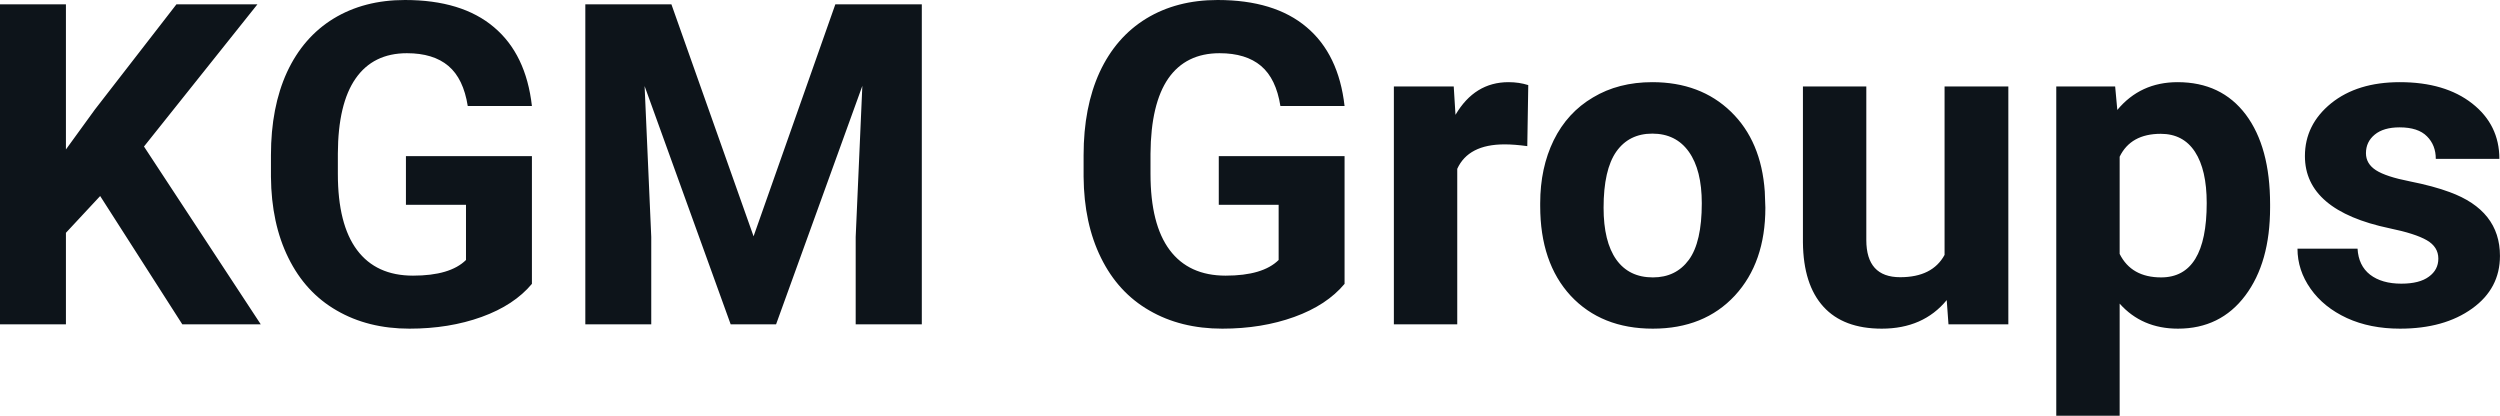 <svg fill="#0d141a" viewBox="0 0 127.792 21.248" height="100%" width="100%" xmlns="http://www.w3.org/2000/svg"><path preserveAspectRatio="none" d="M9.32 16.58L5.12 10.02L3.37 11.90L3.37 16.58L0 16.58L0 0.22L3.37 0.22L3.37 7.64L4.85 5.60L9.02 0.22L13.16 0.22L7.36 7.49L13.33 16.58L9.32 16.58ZM27.19 7.98L27.19 14.51Q26.28 15.60 24.62 16.20Q22.96 16.80 20.93 16.80L20.93 16.80Q18.81 16.80 17.21 15.87Q15.61 14.95 14.74 13.18Q13.87 11.42 13.85 9.04L13.85 9.04L13.85 7.93Q13.85 5.48 14.67 3.69Q15.50 1.90 17.05 0.95Q18.61 0 20.70 0L20.70 0Q23.61 0 25.25 1.39Q26.89 2.77 27.19 5.42L27.19 5.42L23.91 5.42Q23.69 4.02 22.92 3.37Q22.15 2.72 20.80 2.72L20.80 2.72Q19.08 2.72 18.18 4.01Q17.28 5.30 17.27 7.85L17.27 7.85L17.27 8.89Q17.27 11.47 18.25 12.78Q19.23 14.09 21.11 14.09L21.11 14.09Q23.01 14.09 23.82 13.29L23.82 13.29L23.82 10.47L20.75 10.47L20.75 7.98L27.19 7.98ZM29.92 0.22L34.32 0.22L38.52 12.08L42.70 0.22L47.12 0.22L47.12 16.58L43.74 16.58L43.74 12.11L44.08 4.39L39.67 16.58L37.35 16.58L32.95 4.40L33.29 12.11L33.29 16.58L29.92 16.58L29.92 0.22ZM68.73 7.98L68.73 14.51Q67.82 15.60 66.16 16.20Q64.50 16.80 62.48 16.80L62.48 16.80Q60.35 16.80 58.75 15.87Q57.15 14.95 56.28 13.18Q55.41 11.42 55.39 9.04L55.39 9.04L55.39 7.93Q55.39 5.48 56.21 3.69Q57.04 1.90 58.59 0.95Q60.15 0 62.24 0L62.24 0Q65.15 0 66.79 1.39Q68.43 2.77 68.73 5.42L68.73 5.42L65.45 5.42Q65.23 4.02 64.46 3.37Q63.69 2.72 62.34 2.72L62.34 2.72Q60.62 2.72 59.72 4.01Q58.83 5.30 58.81 7.85L58.81 7.85L58.81 8.89Q58.81 11.47 59.79 12.78Q60.77 14.09 62.65 14.09L62.65 14.09Q64.55 14.09 65.36 13.29L65.36 13.29L65.36 10.47L62.30 10.47L62.30 7.98L68.73 7.98ZM78.12 4.35L78.07 7.47Q77.41 7.38 76.91 7.38L76.91 7.38Q75.06 7.38 74.49 8.63L74.49 8.63L74.49 16.58L71.25 16.58L71.25 4.42L74.31 4.42L74.40 5.87Q75.38 4.20 77.11 4.20L77.11 4.20Q77.65 4.20 78.12 4.35L78.12 4.35ZM78.73 10.53L78.73 10.39Q78.73 8.58 79.42 7.17Q80.12 5.75 81.43 4.98Q82.73 4.20 84.46 4.20L84.46 4.20Q86.92 4.20 88.48 5.71Q90.03 7.21 90.21 9.79L90.21 9.79L90.24 10.62Q90.24 13.42 88.68 15.11Q87.11 16.80 84.49 16.80Q81.86 16.80 80.29 15.12Q78.73 13.43 78.73 10.53L78.73 10.53ZM81.97 10.62L81.97 10.62Q81.97 12.35 82.62 13.27Q83.27 14.18 84.49 14.18L84.49 14.18Q85.67 14.18 86.33 13.28Q86.99 12.38 86.99 10.39L86.99 10.39Q86.99 8.69 86.33 7.76Q85.67 6.83 84.46 6.83L84.46 6.83Q83.27 6.83 82.62 7.75Q81.97 8.68 81.97 10.62ZM99.60 16.58L99.51 15.34Q98.31 16.80 96.19 16.80L96.19 16.80Q94.23 16.80 93.21 15.68Q92.18 14.55 92.16 12.39L92.16 12.39L92.16 4.42L95.40 4.42L95.40 12.27Q95.40 14.17 97.13 14.17L97.13 14.17Q98.78 14.17 99.40 13.03L99.40 13.03L99.40 4.42L102.66 4.42L102.66 16.58L99.60 16.58ZM116.04 10.44L116.04 10.61Q116.04 13.42 114.77 15.11Q113.50 16.80 111.33 16.80L111.33 16.80Q109.49 16.80 108.35 15.52L108.35 15.52L108.35 21.25L105.11 21.25L105.11 4.42L108.12 4.42L108.23 5.62Q109.41 4.20 111.31 4.20L111.31 4.20Q113.55 4.20 114.80 5.86Q116.04 7.52 116.04 10.44L116.04 10.44ZM112.80 10.38L112.80 10.38Q112.80 8.68 112.20 7.76Q111.60 6.84 110.45 6.84L110.45 6.84Q108.92 6.84 108.35 8.01L108.35 8.01L108.35 12.98Q108.95 14.18 110.47 14.18L110.47 14.18Q112.80 14.18 112.80 10.38ZM124.64 13.22L124.64 13.22Q124.64 12.62 124.05 12.28Q123.46 11.94 122.15 11.67L122.15 11.67Q117.82 10.76 117.82 7.98L117.82 7.98Q117.82 6.37 119.16 5.28Q120.50 4.20 122.67 4.20L122.67 4.20Q124.98 4.20 126.37 5.29Q127.76 6.38 127.76 8.12L127.76 8.12L124.51 8.12Q124.51 7.42 124.06 6.97Q123.61 6.51 122.66 6.51L122.66 6.51Q121.84 6.51 121.39 6.88Q120.94 7.25 120.94 7.83L120.94 7.83Q120.94 8.37 121.45 8.70Q121.96 9.03 123.18 9.27Q124.39 9.51 125.22 9.82L125.22 9.82Q127.79 10.76 127.79 13.08L127.79 13.08Q127.79 14.75 126.37 15.77Q124.94 16.80 122.68 16.80L122.68 16.80Q121.15 16.80 119.97 16.26Q118.78 15.71 118.11 14.76Q117.44 13.81 117.44 12.71L117.44 12.71L120.51 12.71Q120.56 13.58 121.15 14.04Q121.75 14.50 122.75 14.50L122.75 14.50Q123.68 14.50 124.16 14.14Q124.64 13.79 124.64 13.22Z"></path></svg>
